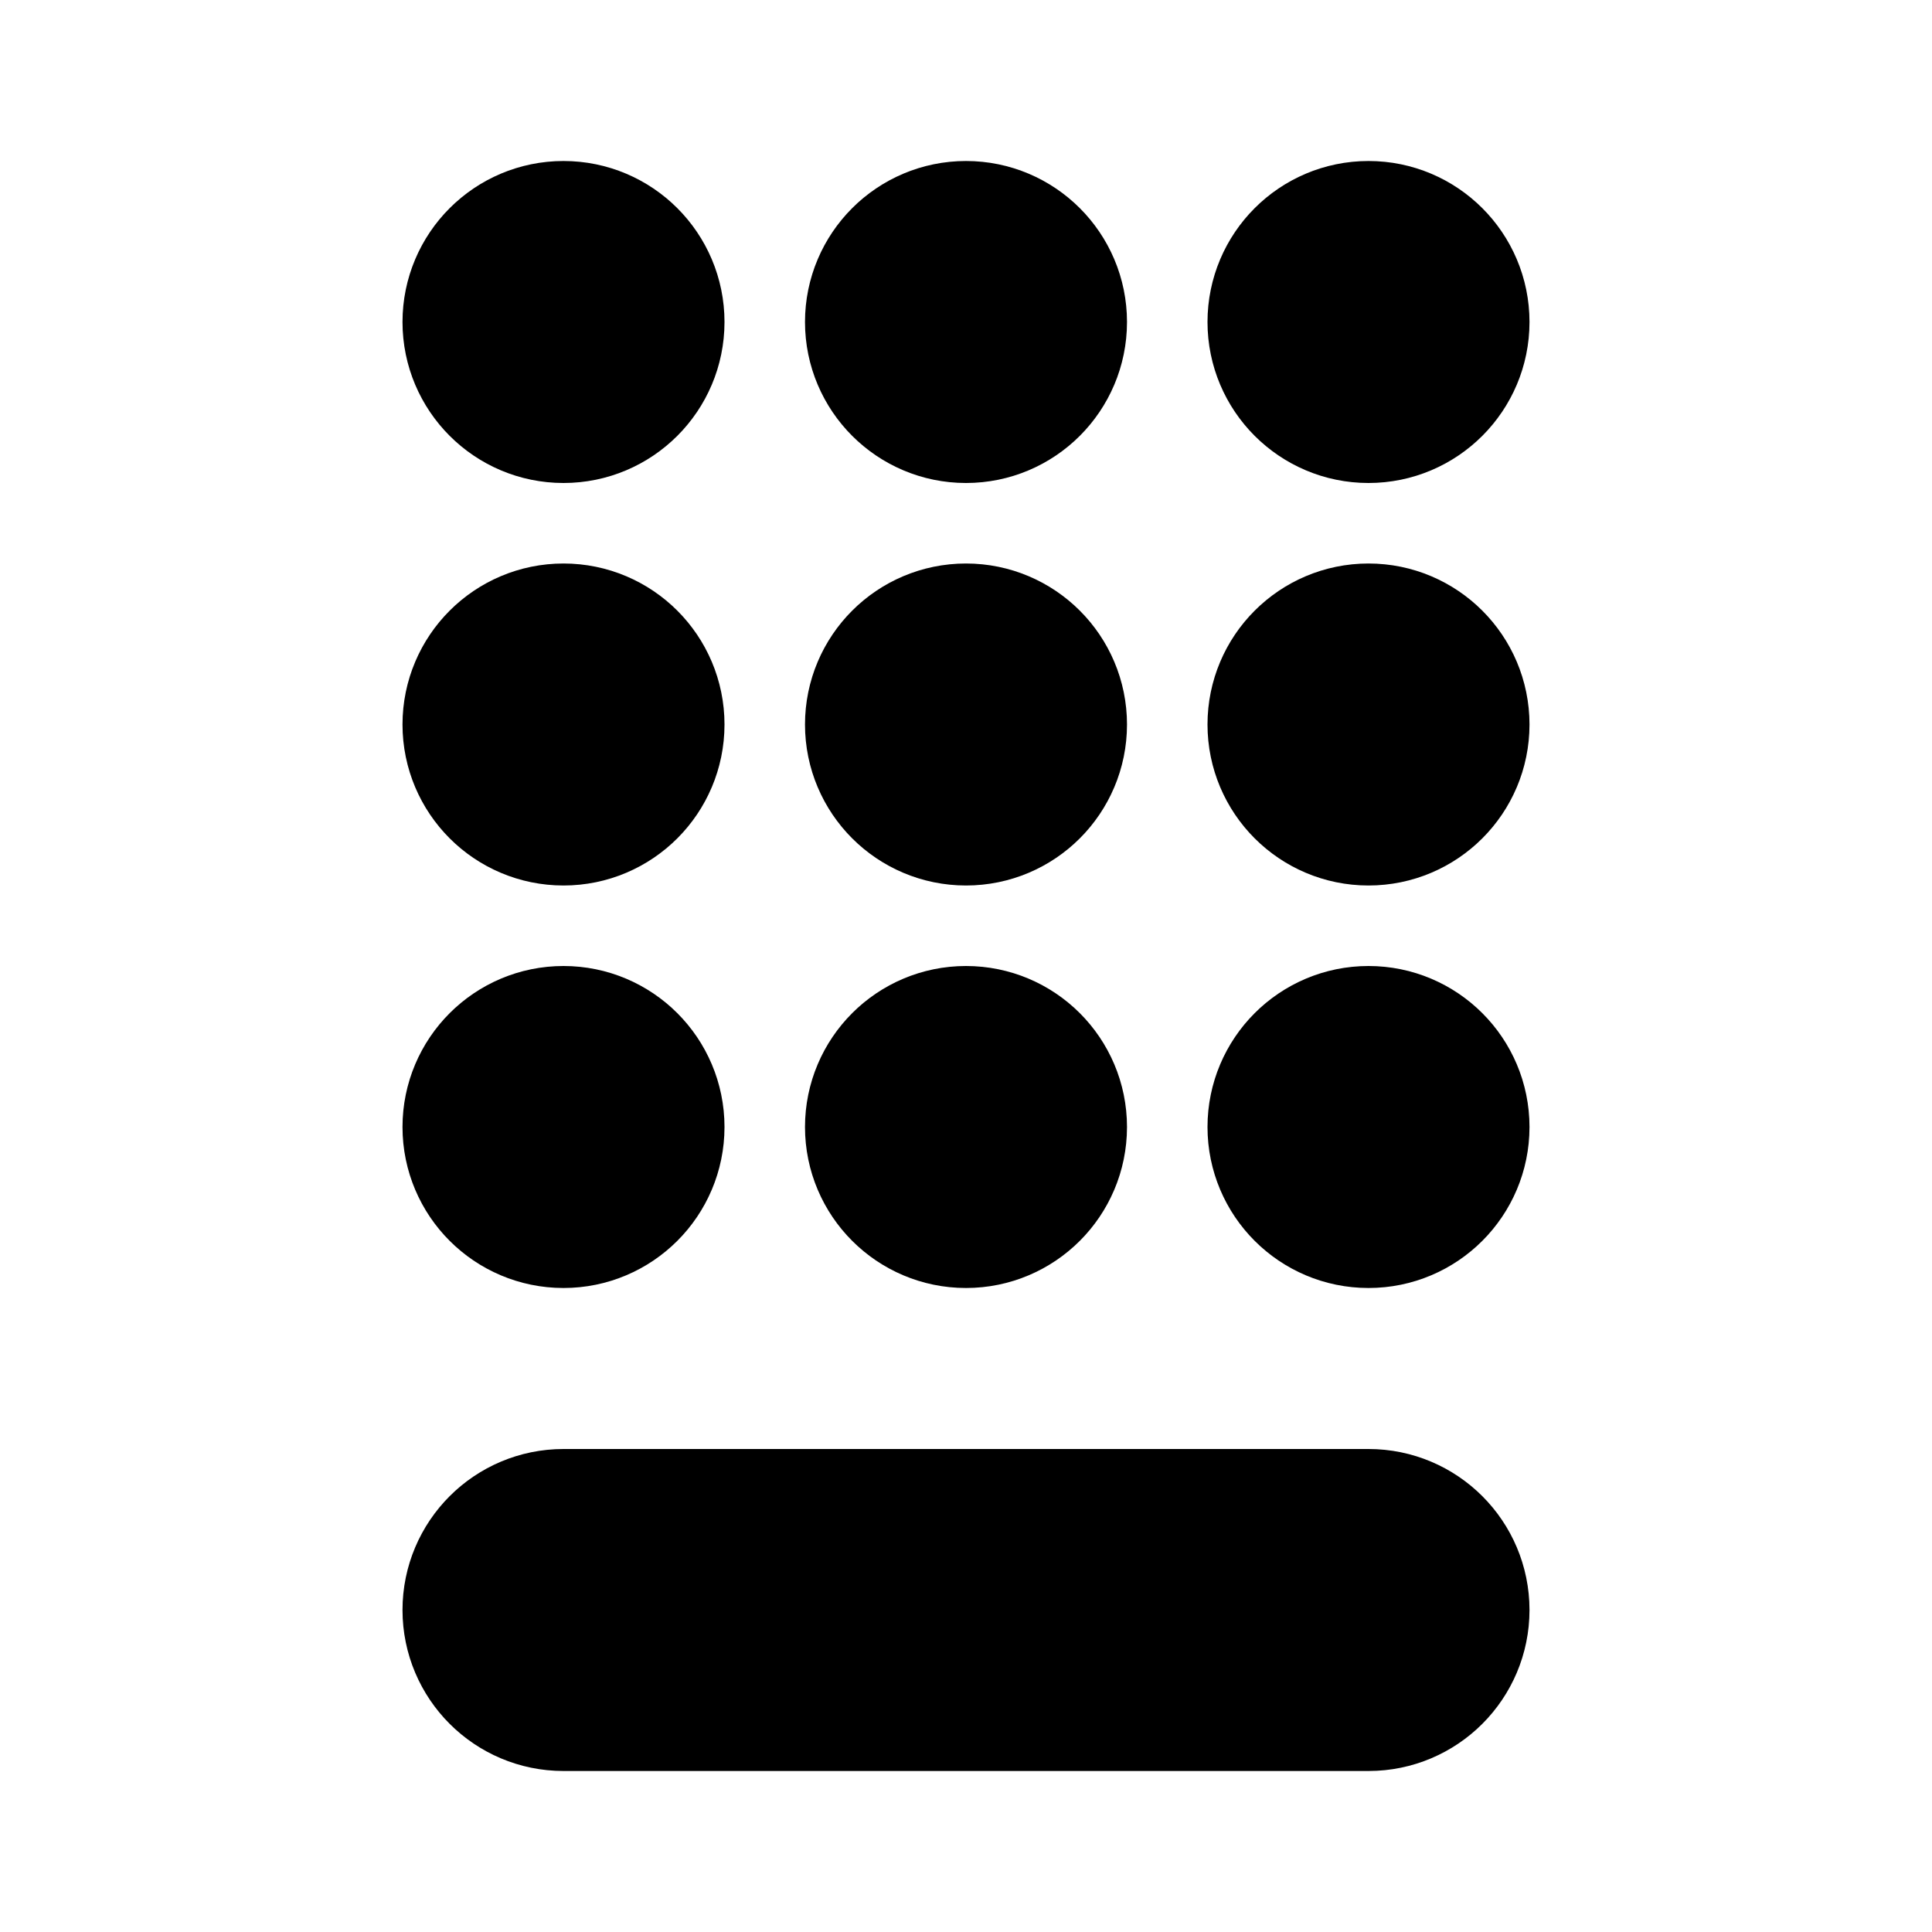 <svg xmlns="http://www.w3.org/2000/svg" width="24" height="24" viewBox="0 0 24 24">
  <path fill="none" stroke="#000" stroke-linecap="round" stroke-width="2" d="M7,19 L17,19 L17,19 C17.552,19 18,19.448 18,20 L18,20 L18,20 C18,20.552 17.552,21 17,21 L7,21 L7,21 C6.448,21 6,20.552 6,20 L6,20 L6,20 C6,19.448 6.448,19 7,19 Z M7,10 C7.552,10 8,9.552 8,9 C8,8.448 7.552,8 7,8 C6.448,8 6,8.448 6,9 C6,9.552 6.448,10 7,10 Z M7,5 C7.552,5 8,4.552 8,4 C8,3.448 7.552,3 7,3 C6.448,3 6,3.448 6,4 C6,4.552 6.448,5 7,5 Z M7,15 C7.552,15 8,14.552 8,14 C8,13.448 7.552,13 7,13 C6.448,13 6,13.448 6,14 C6,14.552 6.448,15 7,15 Z M12,10 C12.552,10 13,9.552 13,9 C13,8.448 12.552,8 12,8 C11.448,8 11,8.448 11,9 C11,9.552 11.448,10 12,10 Z M12,5 C12.552,5 13,4.552 13,4 C13,3.448 12.552,3 12,3 C11.448,3 11,3.448 11,4 C11,4.552 11.448,5 12,5 Z M12,15 C12.552,15 13,14.552 13,14 C13,13.448 12.552,13 12,13 C11.448,13 11,13.448 11,14 C11,14.552 11.448,15 12,15 Z M17,10 C17.552,10 18,9.552 18,9 C18,8.448 17.552,8 17,8 C16.448,8 16,8.448 16,9 C16,9.552 16.448,10 17,10 Z M17,5 C17.552,5 18,4.552 18,4 C18,3.448 17.552,3 17,3 C16.448,3 16,3.448 16,4 C16,4.552 16.448,5 17,5 Z M17,15 C17.552,15 18,14.552 18,14 C18,13.448 17.552,13 17,13 C16.448,13 16,13.448 16,14 C16,14.552 16.448,15 17,15 Z"/>
</svg>
